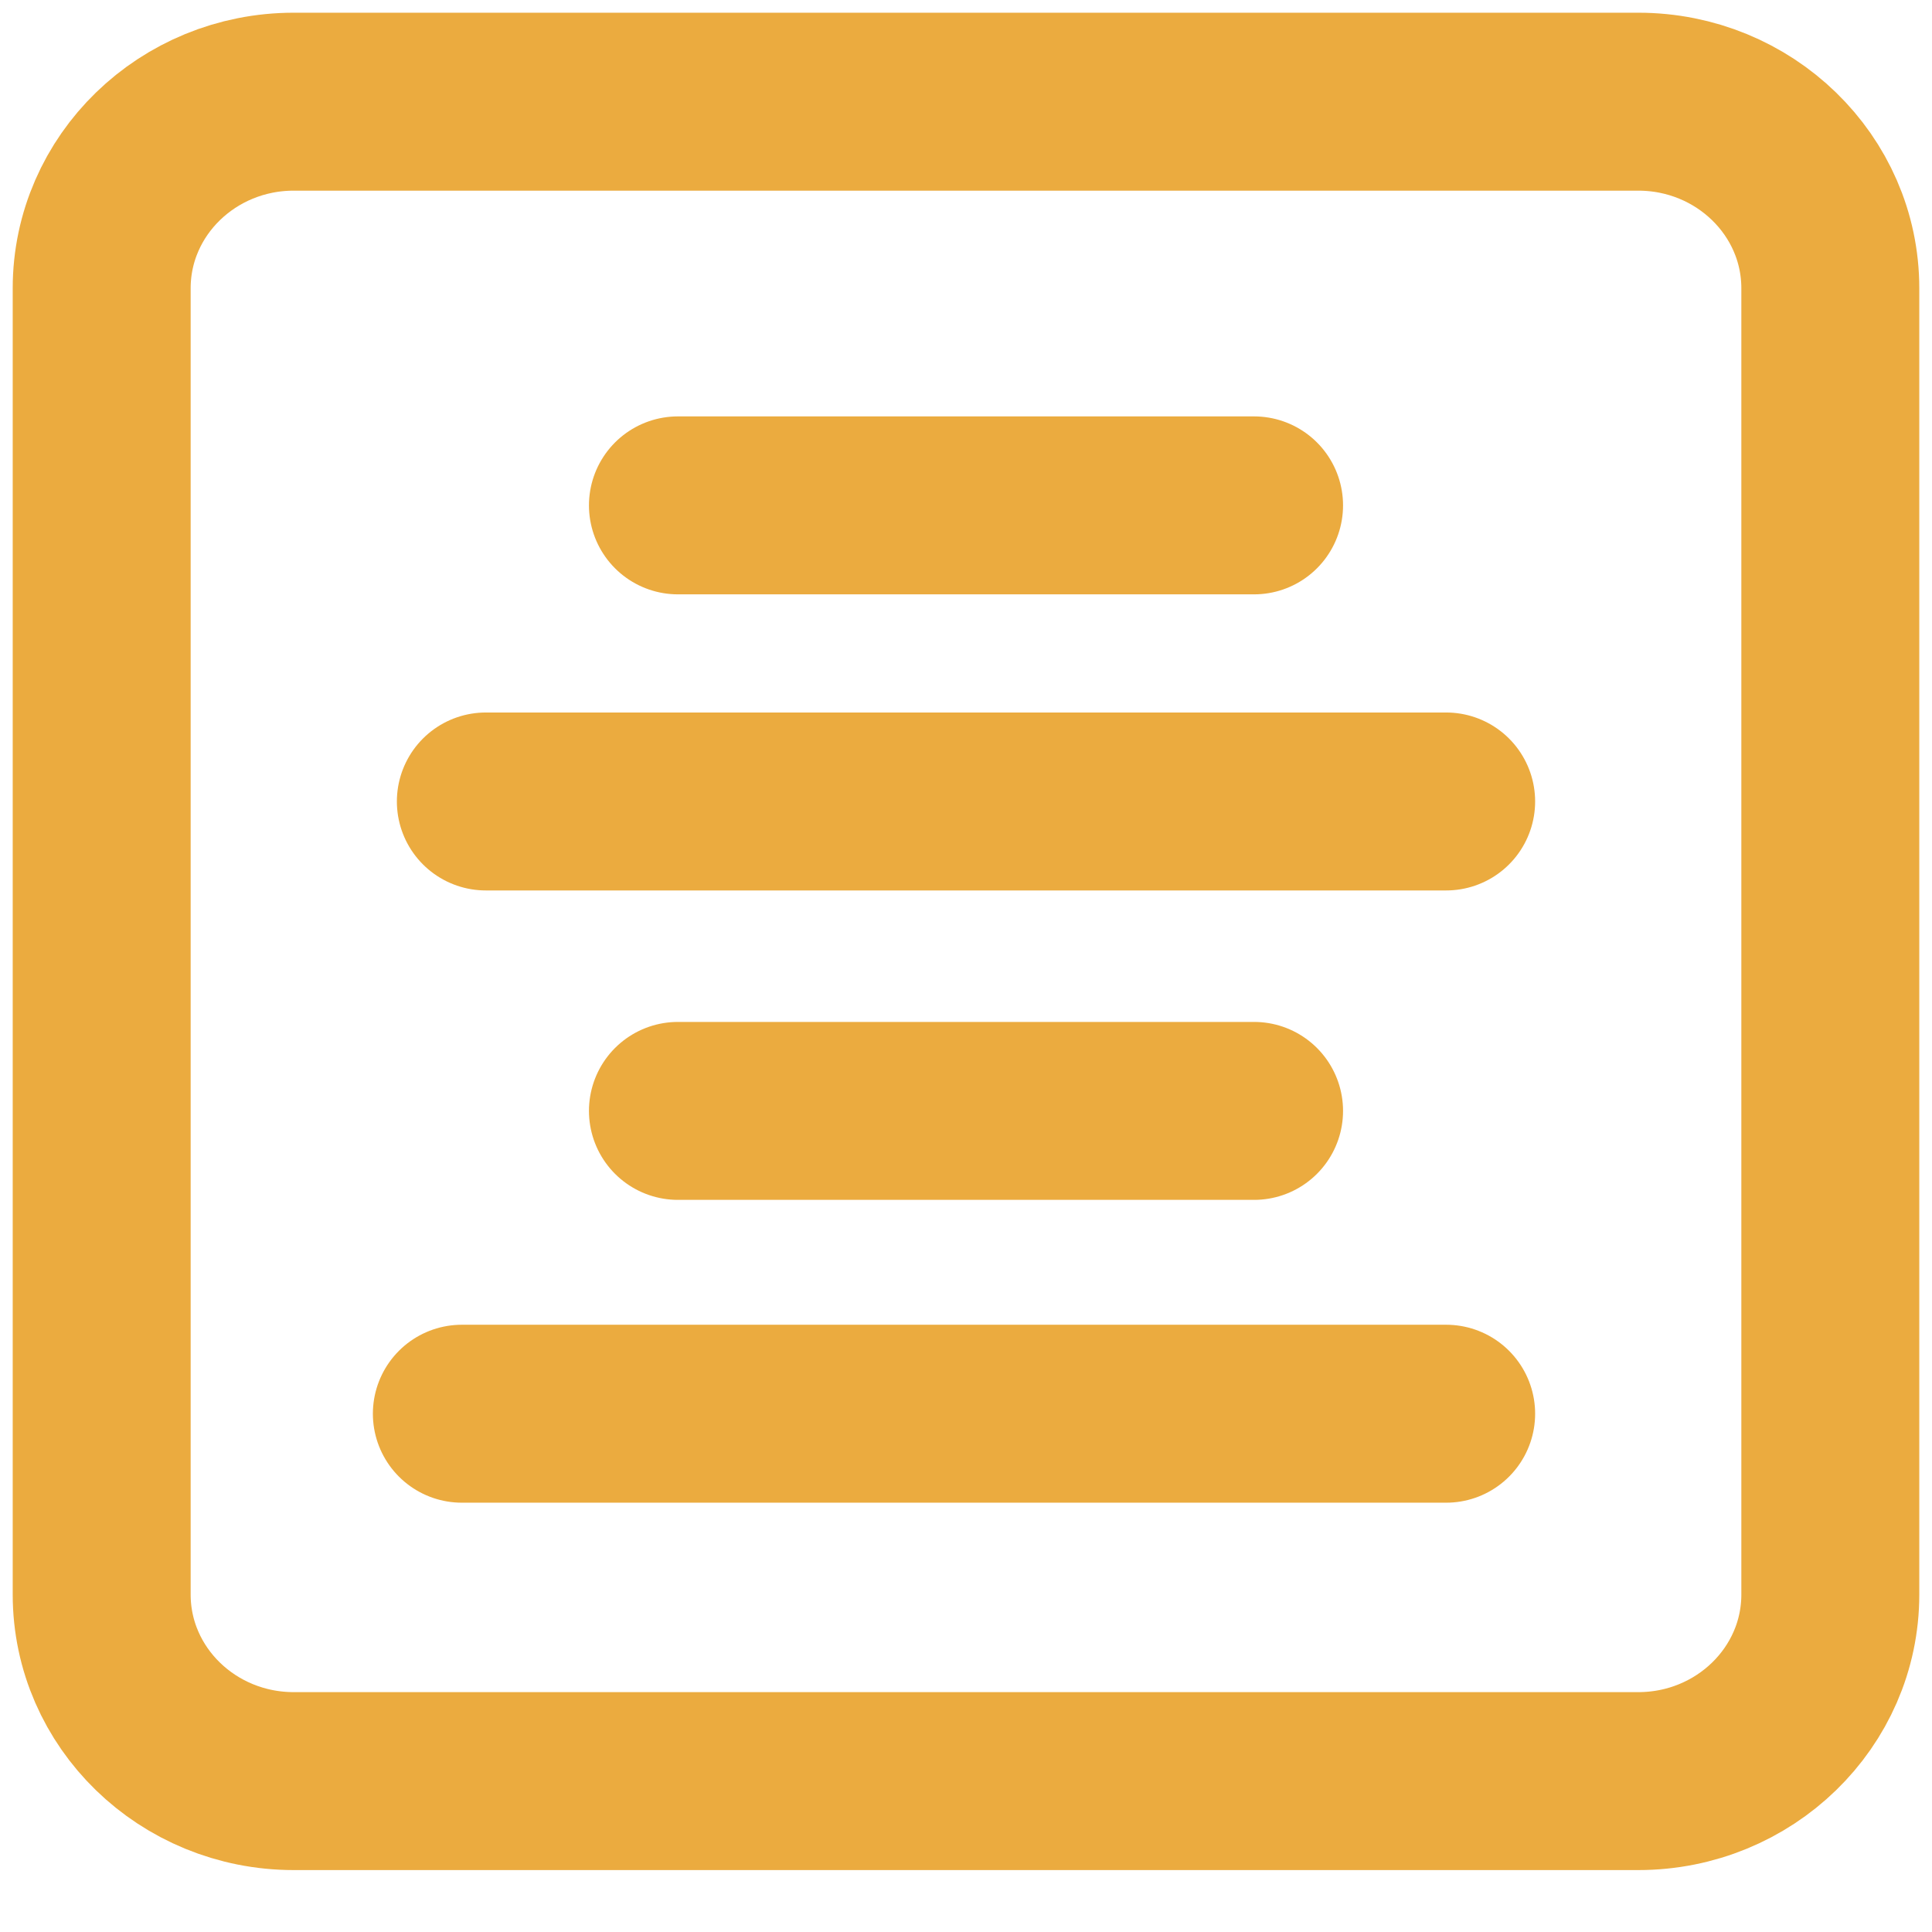 <svg width="19" height="19" viewBox="0 0 19 19" fill="none" xmlns="http://www.w3.org/2000/svg">
<path d="M6.667 4.97H12.333M4.778 7.882H14.222M6.667 10.925H12.333M4.542 13.903H14.222M2.889 1H16.111C17.154 1 18 1.822 18 2.835V15.681C18 16.694 17.154 17.516 16.111 17.516H4.306H2.889C1.846 17.516 1 16.694 1 15.681V2.835C1 1.822 1.846 1 2.889 1Z" stroke="#EBAB3F" stroke-width="1.75" stroke-linecap="round" stroke-linejoin="round"/>
</svg>
